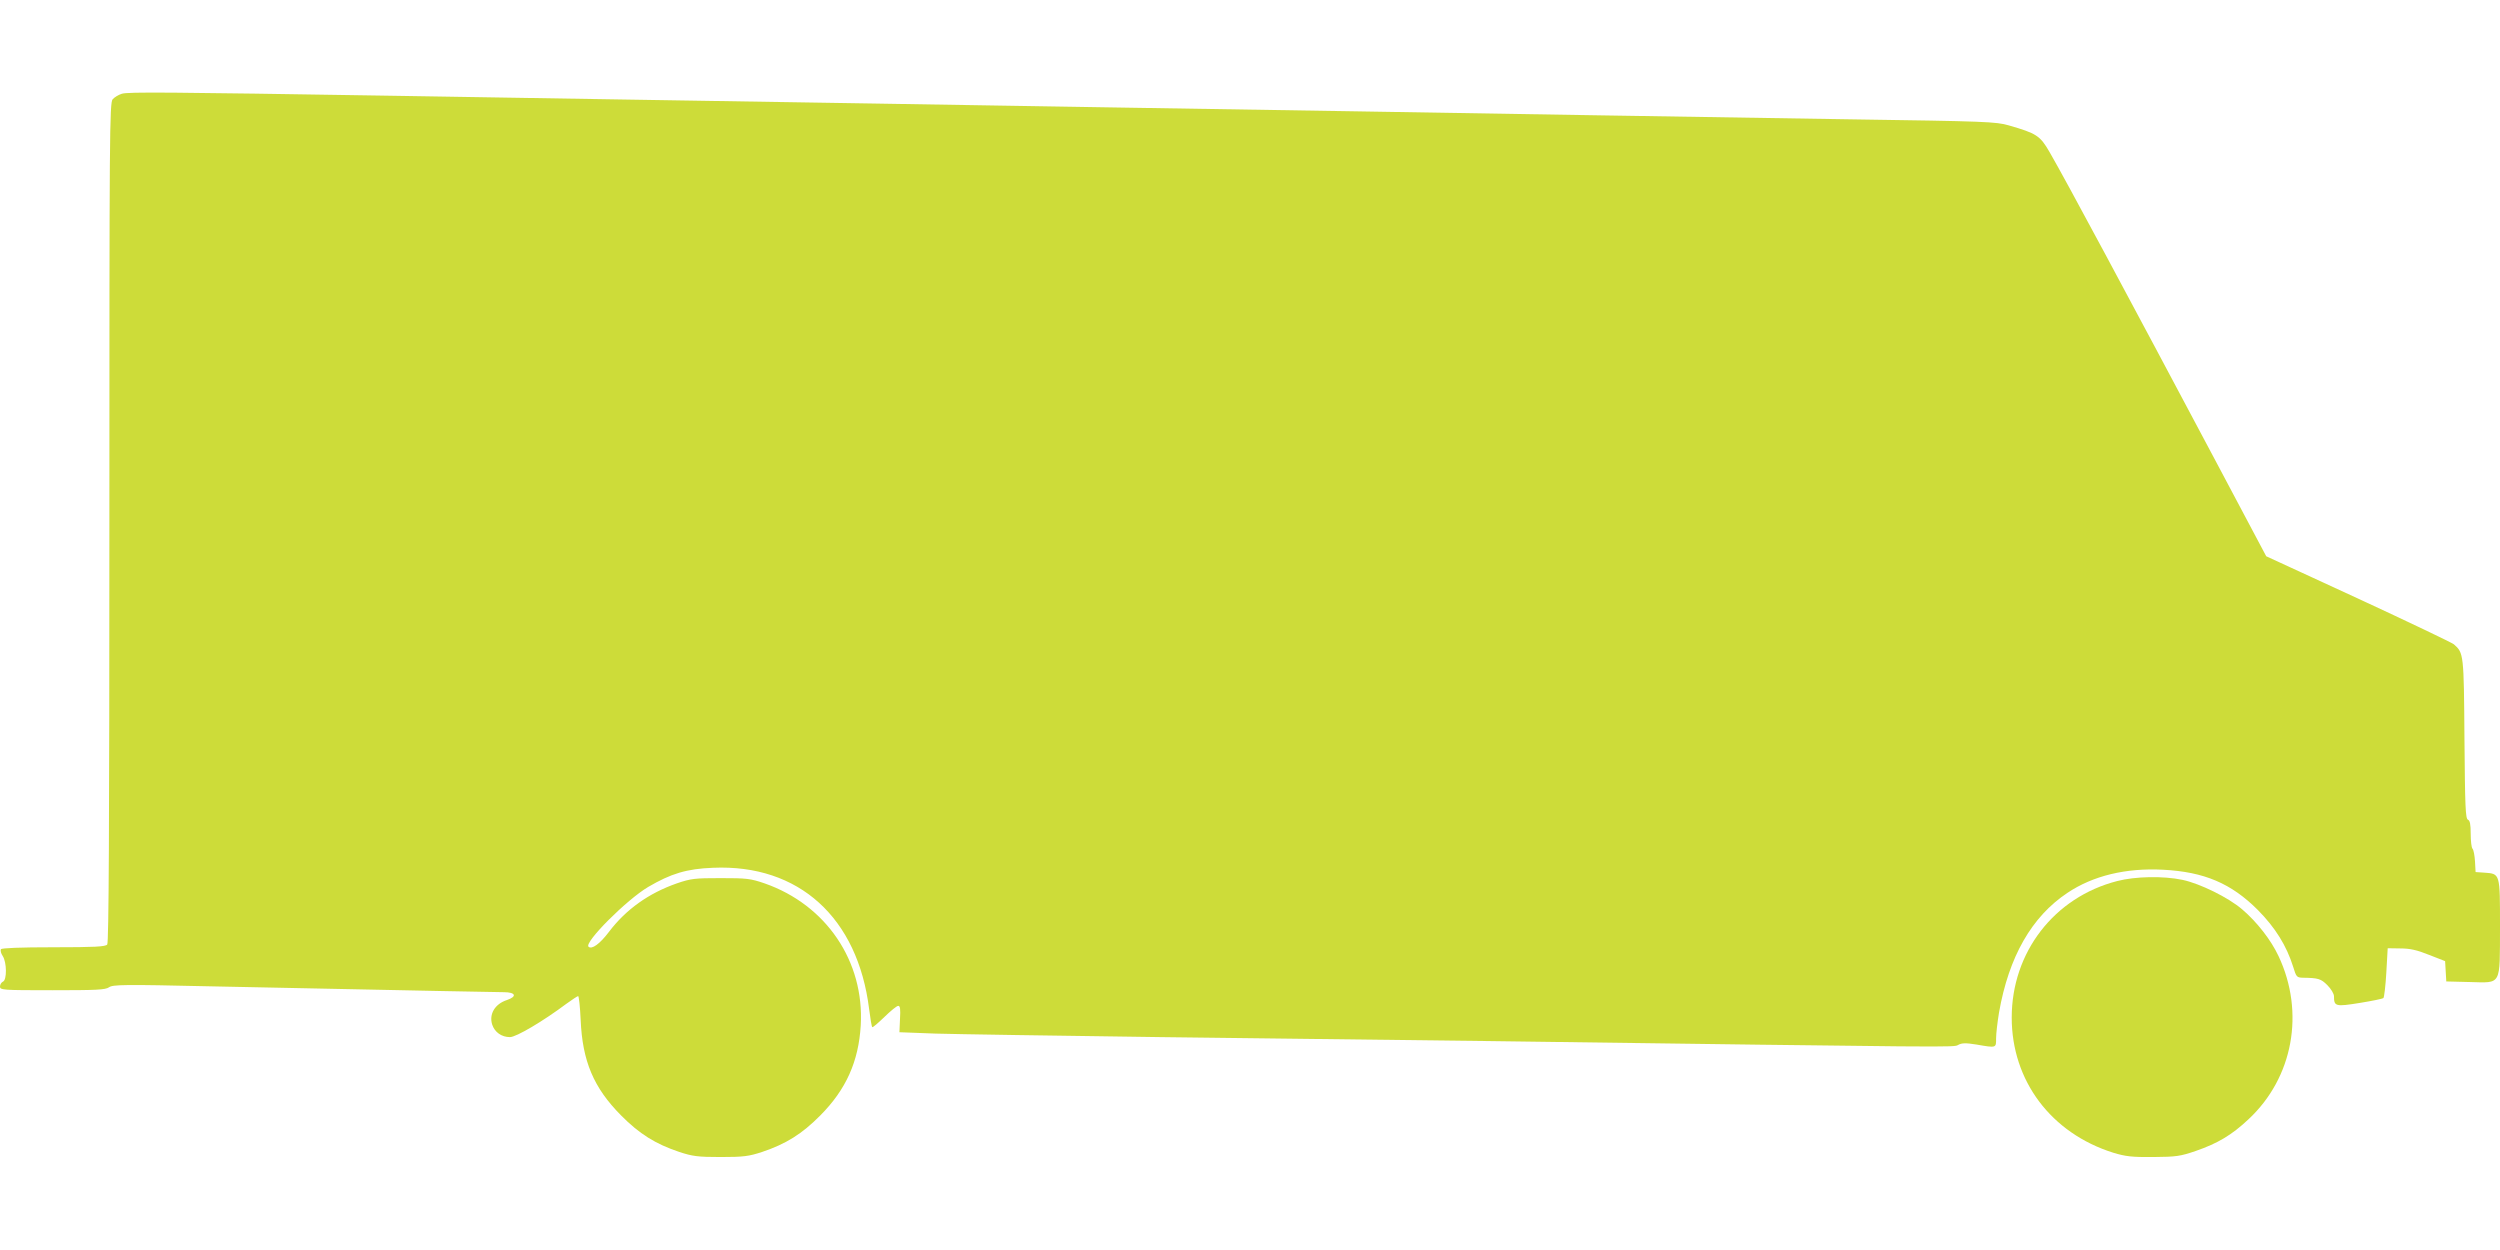 <?xml version="1.0" standalone="no"?>
<!DOCTYPE svg PUBLIC "-//W3C//DTD SVG 20010904//EN"
 "http://www.w3.org/TR/2001/REC-SVG-20010904/DTD/svg10.dtd">
<svg version="1.0" xmlns="http://www.w3.org/2000/svg"
 width="1280pt" height="640pt" viewBox="0 0 1280 640"
 preserveAspectRatio="xMidYMid meet">
<g transform="translate(0,640) scale(0.1,-0.1)"
fill="#cddc39" stroke="none">
<path d="M624 5920 c-17 -5 -38 -18 -47 -28 -16 -18 -17 -168 -17 -2167 0
-1581 -3 -2151 -11 -2161 -9 -11 -65 -14 -275 -14 -172 0 -265 -4 -269 -10 -4
-6 0 -22 9 -35 21 -32 22 -123 1 -131 -8 -4 -15 -15 -15 -25 0 -18 12 -19 268
-19 225 0 271 2 290 15 19 14 76 15 519 5 1231 -25 1457 -30 1503 -30 60 0 69
-22 16 -40 -62 -20 -93 -72 -76 -126 13 -39 48 -64 91 -64 32 0 169 81 288
170 30 22 58 40 61 40 4 0 10 -55 13 -122 9 -211 66 -347 207 -489 94 -95 176
-146 298 -187 67 -22 94 -26 212 -26 118 0 145 4 212 26 122 41 204 92 298
187 132 133 196 276 207 461 19 328 -177 617 -492 727 -73 25 -92 27 -225 27
-133 0 -152 -2 -225 -27 -143 -50 -260 -133 -347 -248 -47 -62 -88 -92 -105
-76 -22 23 196 241 306 306 116 68 197 93 332 98 439 19 741 -255 799 -724 6
-48 13 -90 16 -92 2 -3 30 21 62 52 32 31 63 57 71 57 10 0 12 -17 9 -67 l-3
-68 185 -7 c102 -3 619 -11 1150 -18 531 -6 1278 -15 1660 -20 2455 -33 2401
-33 2426 -20 18 10 38 11 93 2 104 -18 101 -18 101 32 0 24 7 83 15 132 50
285 167 491 351 613 130 87 298 128 489 118 211 -11 349 -70 485 -206 90 -91
147 -183 181 -291 16 -52 18 -55 50 -56 78 -1 92 -5 125 -38 19 -19 34 -44 34
-57 0 -52 8 -54 132 -34 62 10 116 21 121 25 4 3 11 62 15 131 l7 124 65 -1
c49 0 85 -8 147 -33 l82 -32 3 -52 3 -52 120 -3 c165 -4 154 -23 155 284 0
274 1 270 -80 276 l-45 3 -3 55 c-2 30 -7 59 -13 65 -5 5 -9 39 -9 76 0 49 -4
68 -14 72 -13 5 -15 69 -18 414 -3 436 -4 440 -54 484 -11 9 -231 114 -490
234 l-471 217 -258 486 c-455 856 -766 1436 -851 1583 -49 85 -67 96 -209 137
-65 19 -120 21 -810 31 -407 6 -1001 16 -1320 21 -319 5 -866 14 -1215 20
-349 6 -911 15 -1247 20 -337 6 -889 14 -1225 20 -337 5 -899 14 -1248 20
-349 6 -903 15 -1230 20 -1126 18 -1334 20 -1366 10z"/>
<path d="M10840 1889 c-323 -83 -540 -365 -540 -699 0 -324 202 -592 520 -692
63 -19 95 -23 205 -22 118 1 138 4 217 31 113 39 185 82 270 162 229 213 290
548 154 836 -39 83 -110 174 -186 239 -71 61 -216 132 -305 151 -99 21 -243
18 -335 -6z"/>
</g>
</svg>

